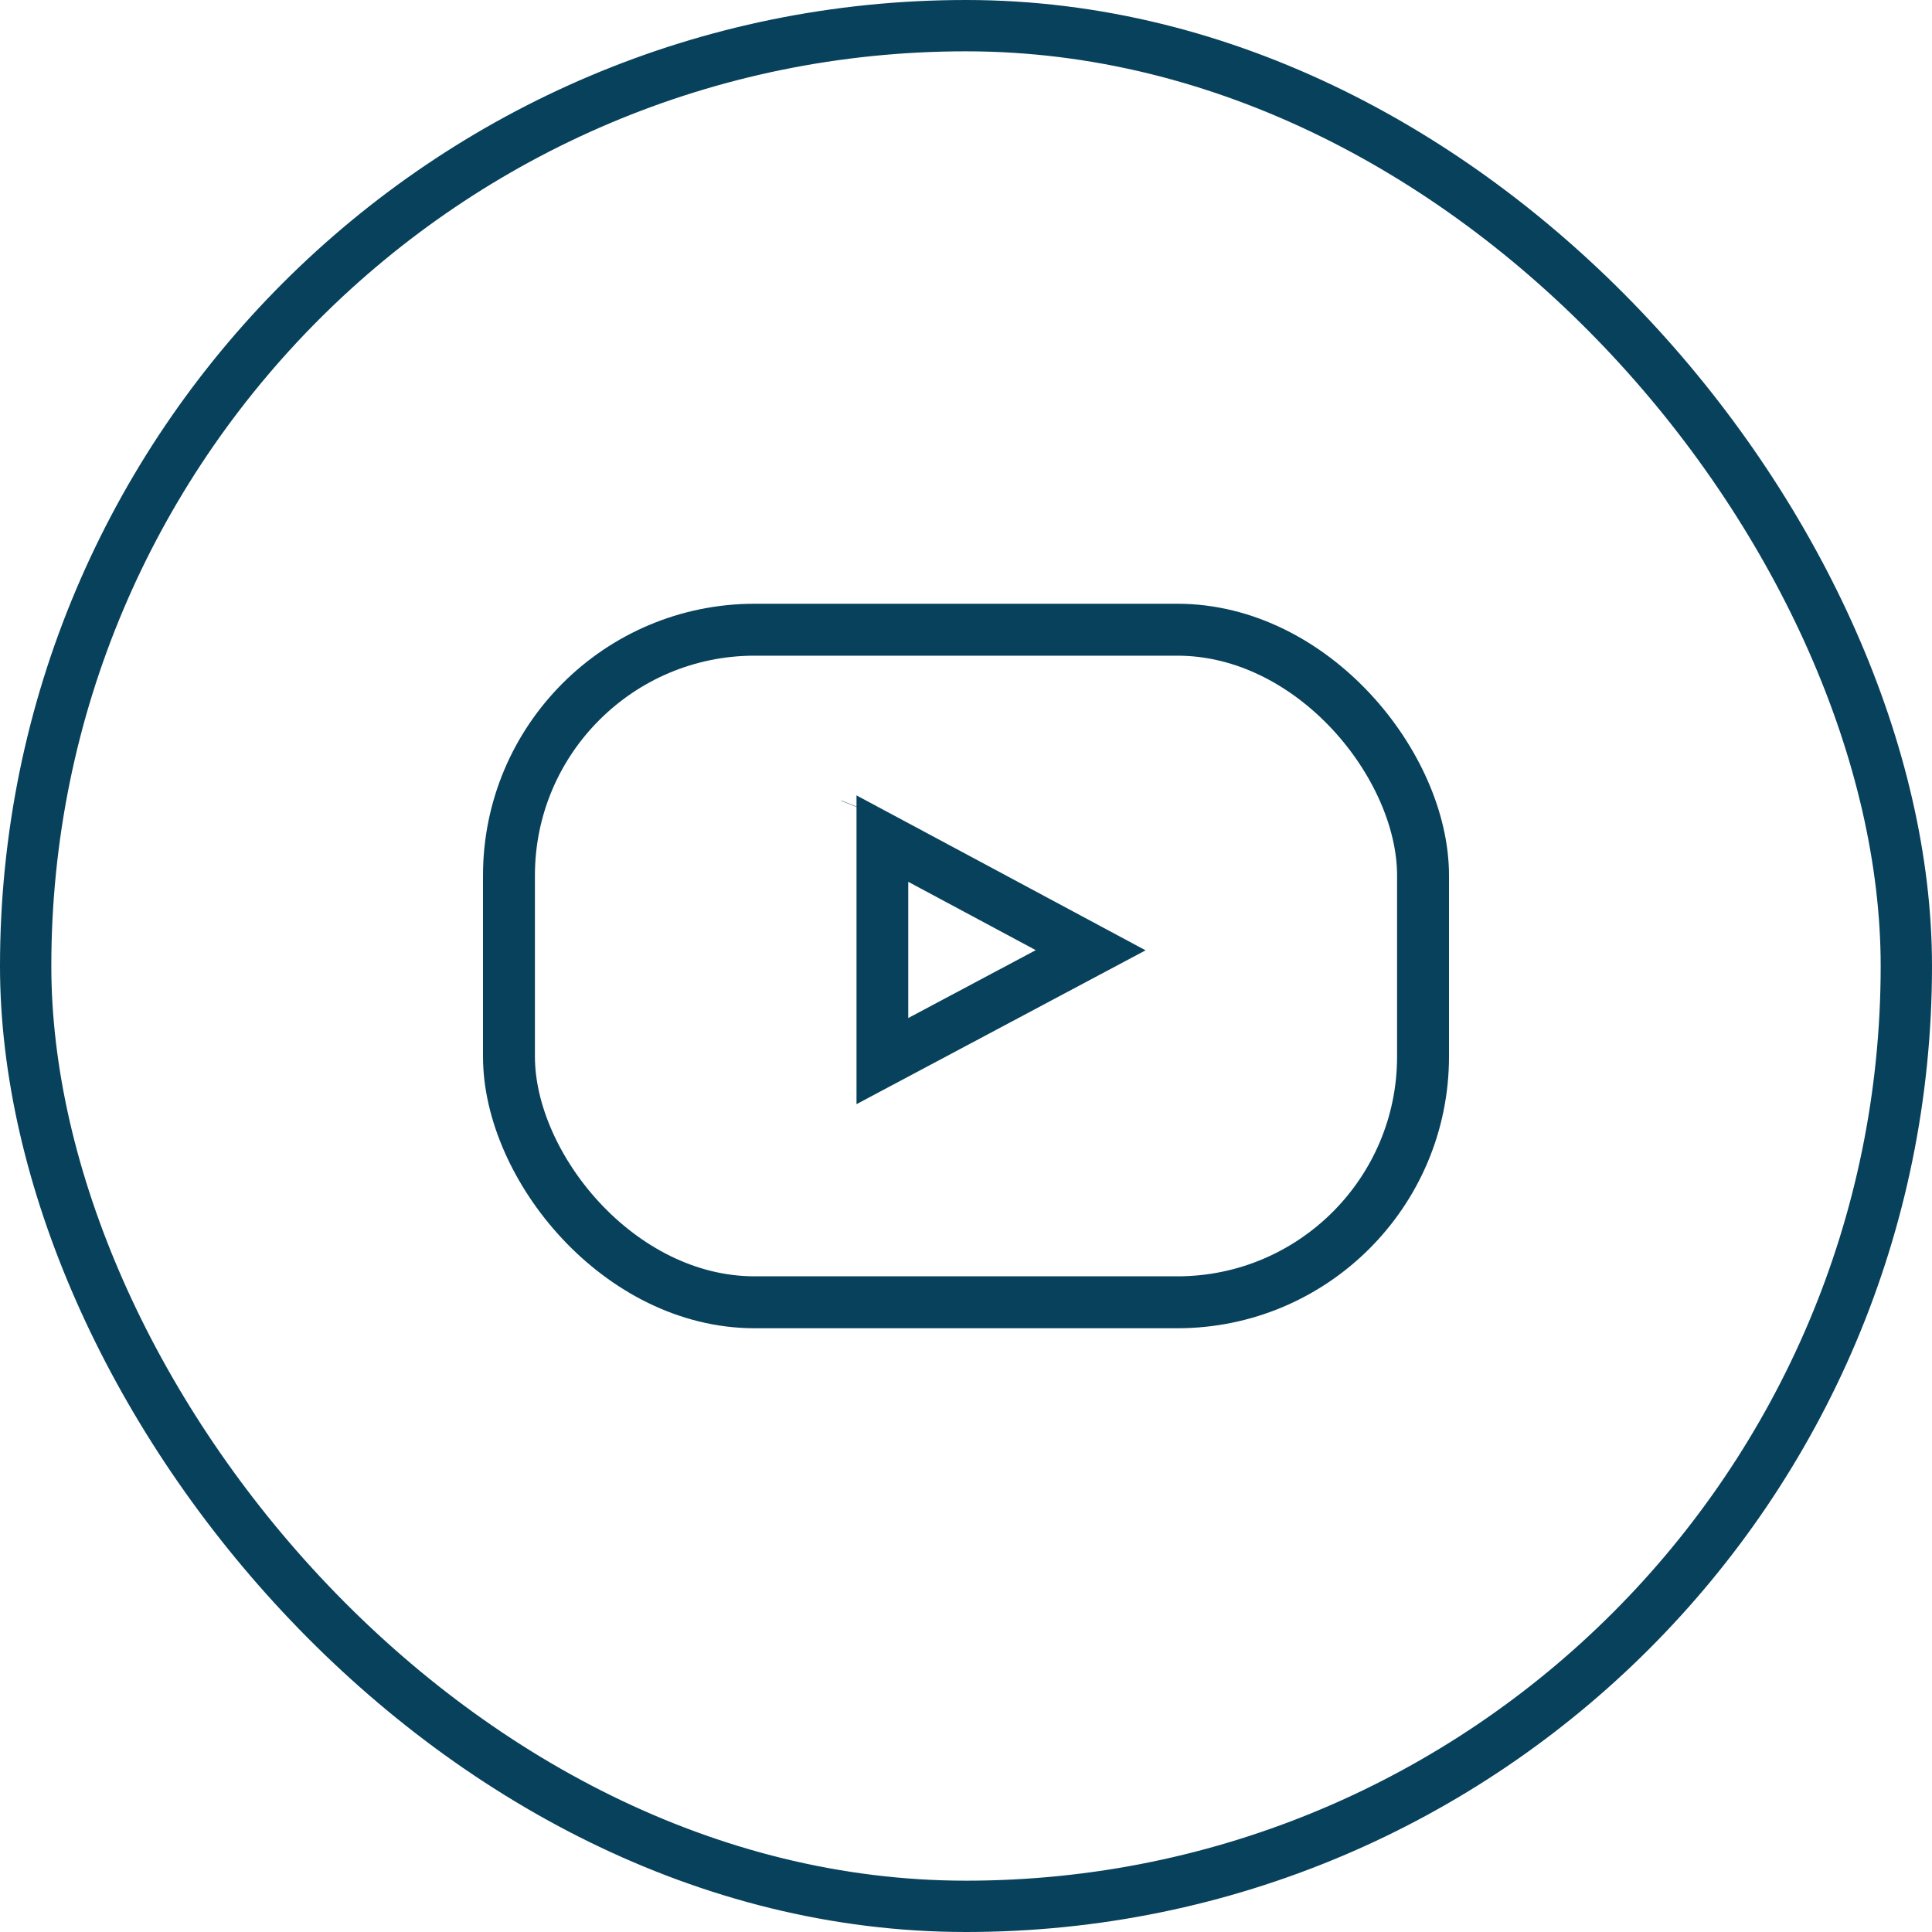 <svg width="32" height="32" viewBox="0 0 32 32" fill="none" xmlns="http://www.w3.org/2000/svg">
<rect x="0.425" y="0.425" width="31.15" height="31.15" rx="15.575" stroke="#08415C" stroke-width="0.85"/>
<path d="M16.159 14.717L16.159 14.717C16.793 15.057 17.427 15.397 18.065 15.739L17.441 16.071L16.361 16.646C16.361 16.646 16.361 16.646 16.361 16.646C15.78 16.956 15.198 17.265 14.615 17.575V13.89C15.13 14.166 15.644 14.441 16.159 14.717ZM14.333 13.418L14.331 13.423L14.333 13.418Z" stroke="#08415C" stroke-width="0.857"/>
<rect x="8.43" y="10.43" width="15.14" height="11.14" rx="4.07" stroke="#08415C" stroke-width="0.86"/>
</svg>
